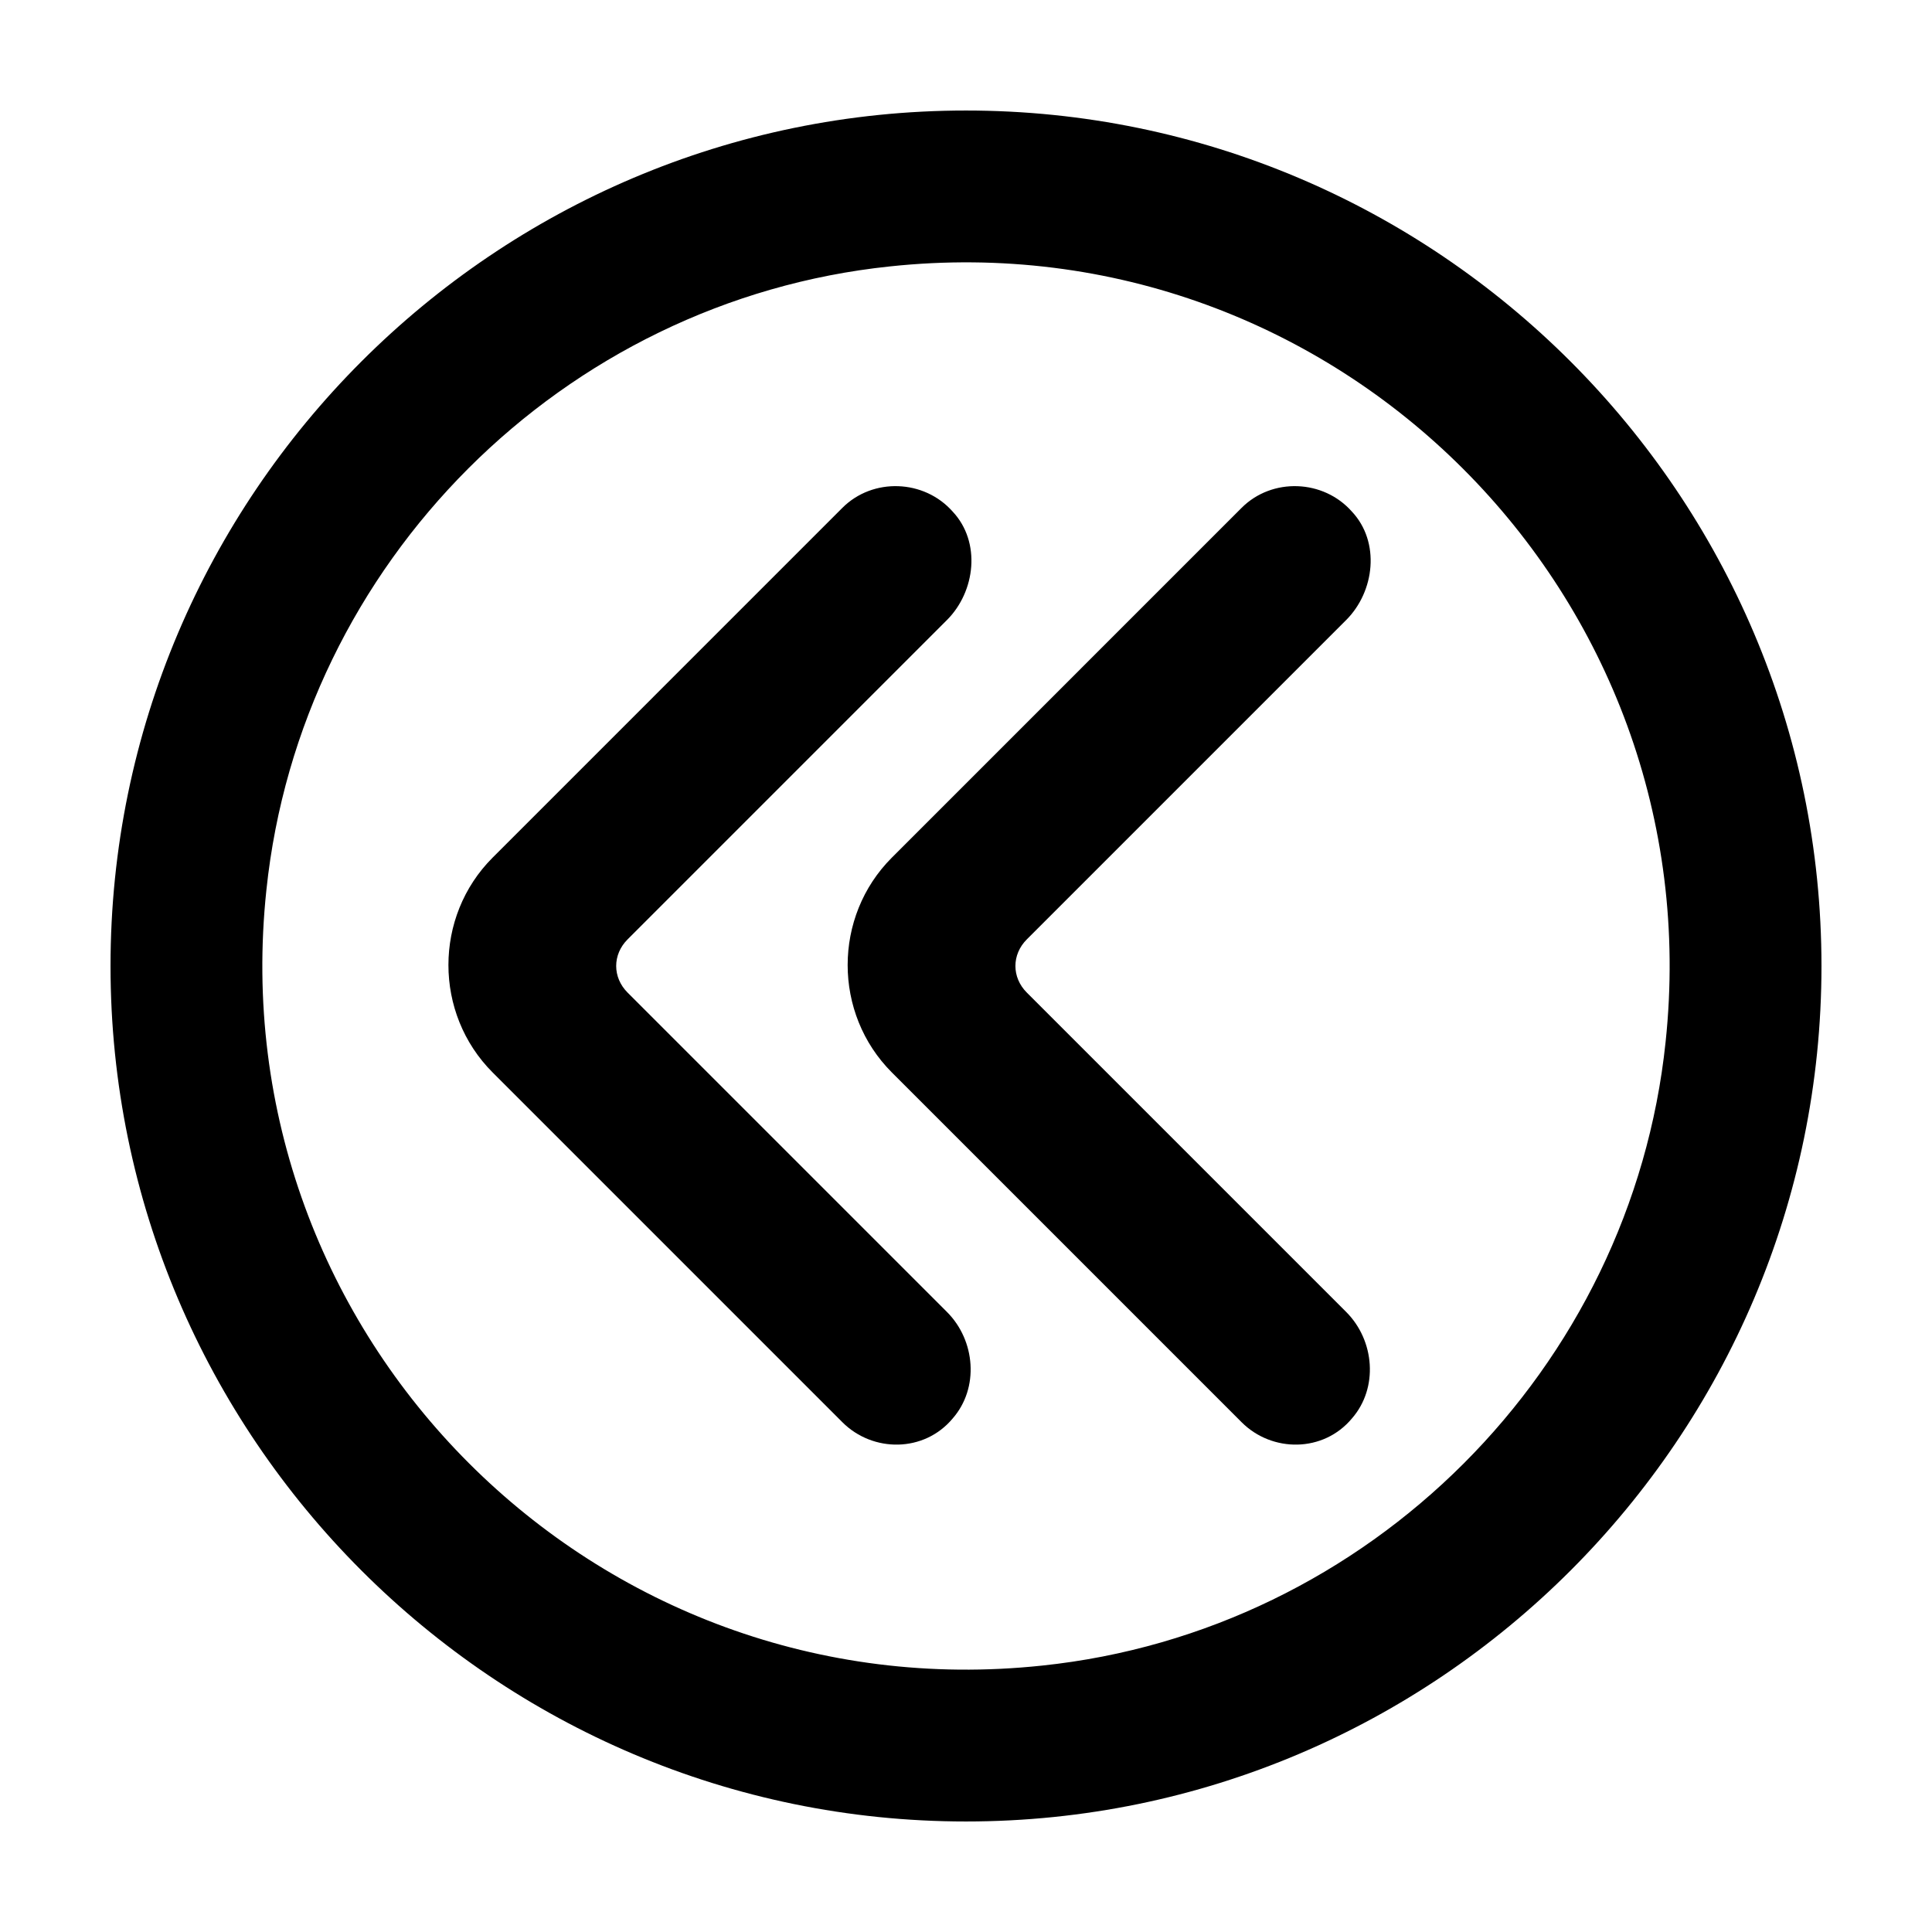 <?xml version="1.0" encoding="UTF-8"?>
<!-- Uploaded to: SVG Repo, www.svgrepo.com, Generator: SVG Repo Mixer Tools -->
<svg fill="#000000" width="800px" height="800px" version="1.1" viewBox="144 144 512 512" xmlns="http://www.w3.org/2000/svg">
 <g>
  <path d="m400 626.71c124.95 0 226.71-101.77 226.71-226.71-0.004-124.94-101.77-226.71-226.71-226.71-124.95 0-226.71 101.77-226.71 226.71 0 124.94 101.77 226.71 226.71 226.71zm-20.152-412.11c118.39-12.598 218.15 87.156 205.55 205.55-9.07 86.652-78.598 156.18-165.25 165.25-118.4 12.594-218.15-87.16-205.55-205.55 9.066-86.656 78.594-156.18 165.25-165.25z"/>
  <path d="m500.76 491.69-84.641-84.641c-4.031-4.031-4.031-10.078 0-14.105l84.641-84.641c7.559-7.559 9.07-20.656 1.512-28.719-7.559-8.566-21.16-9.07-29.223-1.008l-92.699 92.703c-15.617 15.617-15.617 41.312 0 56.93l92.699 92.703c8.062 8.062 21.664 8.062 29.223-1.008 7.051-8.062 6.043-20.656-1.512-28.215z"/>
  <path d="m394.96 491.69-84.641-84.641c-4.031-4.031-4.031-10.078 0-14.105l84.641-84.641c7.559-7.559 9.07-20.656 1.512-28.719-7.559-8.566-21.16-9.07-29.223-1.008l-92.699 92.703c-15.617 15.617-15.617 41.312 0 56.93l92.699 92.703c8.062 8.062 21.664 8.062 29.223-1.008 7.051-8.062 6.043-20.656-1.512-28.215z"/>
 </g>
</svg>